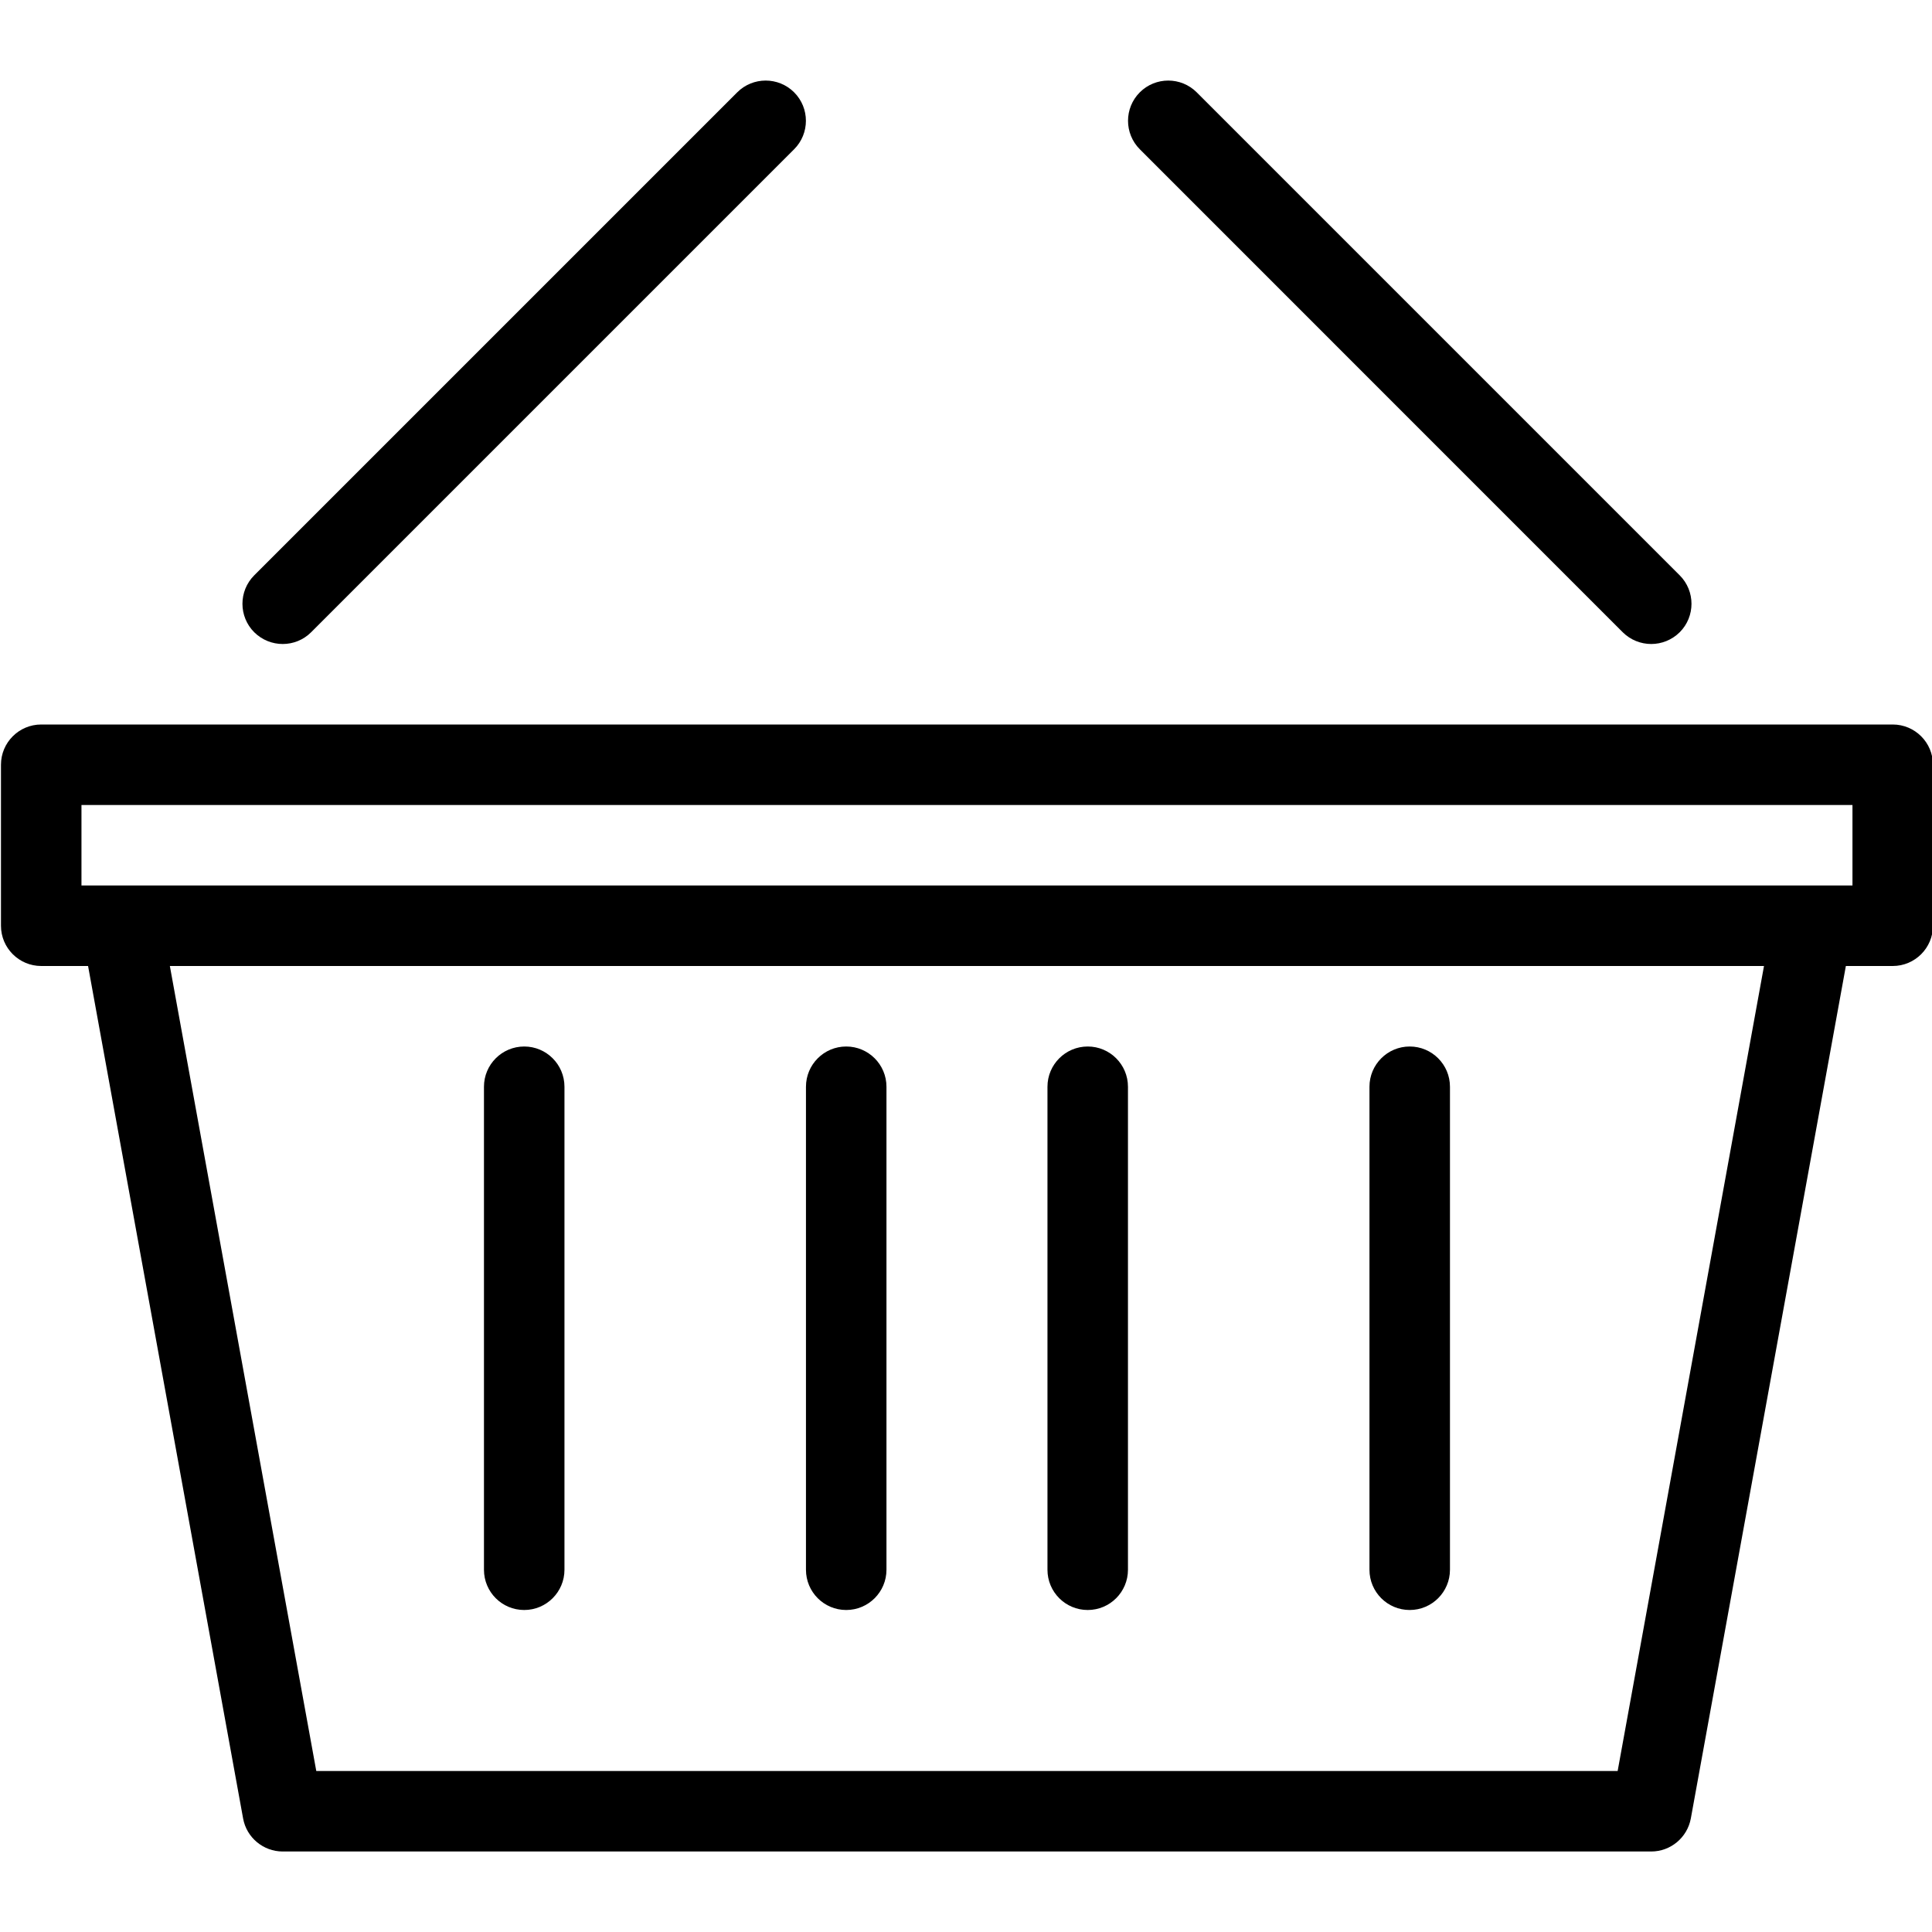 <?xml version="1.0" encoding="utf-8"?>
<!-- Generator: Adobe Illustrator 16.0.3, SVG Export Plug-In . SVG Version: 6.00 Build 0)  -->
<!DOCTYPE svg PUBLIC "-//W3C//DTD SVG 1.1//EN" "http://www.w3.org/Graphics/SVG/1.1/DTD/svg11.dtd">
<svg version="1.1" xmlns="http://www.w3.org/2000/svg" xmlns:xlink="http://www.w3.org/1999/xlink" x="0px" y="0px" width="24px"
	 height="24px" viewBox="0 0 24 24" enable-background="new 0 0 24 24" xml:space="preserve">
<g id="Outline_Icons">
	<g>
		<path d="M23.512,9h-23c-0.276,0-0.5,0.224-0.5,0.5v2c0,0.276,0.224,0.5,0.5,0.5h0.582L3.02,22.59C3.063,22.827,3.271,23,3.512,23
			h17c0.241,0,0.448-0.173,0.492-0.41L22.93,12h0.582c0.276,0,0.5-0.224,0.5-0.5v-2C24.012,9.224,23.788,9,23.512,9z M20.095,22
			H3.929L2.11,12h19.803L20.095,22z M23.012,11h-0.5h-21h-0.5v-1h22V11z"/>
		<path d="M3.512,8C3.64,8,3.768,7.951,3.865,7.854l6-6c0.195-0.195,0.195-0.512,0-0.707s-0.512-0.195-0.707,0l-6,6
			c-0.195,0.195-0.195,0.512,0,0.707C3.256,7.951,3.384,8,3.512,8z"/>
		<path d="M20.158,7.854C20.256,7.951,20.384,8,20.512,8s0.256-0.049,0.354-0.146c0.195-0.195,0.195-0.512,0-0.707l-6-6
			c-0.195-0.195-0.512-0.195-0.707,0s-0.195,0.512,0,0.707L20.158,7.854z"/>
		<path d="M13.512,20c0.276,0,0.5-0.224,0.5-0.5v-6c0-0.276-0.224-0.5-0.5-0.5s-0.5,0.224-0.5,0.5v6
			C13.012,19.776,13.235,20,13.512,20z"/>
		<path d="M17.512,20c0.276,0,0.5-0.224,0.5-0.5v-6c0-0.276-0.224-0.5-0.5-0.5s-0.5,0.224-0.5,0.5v6
			C17.012,19.776,17.235,20,17.512,20z"/>
		<path d="M10.512,20c0.276,0,0.5-0.224,0.5-0.5v-6c0-0.276-0.224-0.5-0.5-0.5s-0.5,0.224-0.5,0.5v6
			C10.012,19.776,10.235,20,10.512,20z"/>
		<path d="M6.512,20c0.276,0,0.5-0.224,0.5-0.5v-6c0-0.276-0.224-0.5-0.5-0.5s-0.5,0.224-0.5,0.5v6C6.012,19.776,6.235,20,6.512,20z
			"/>
	</g>
</g>
<g id="Invisible_Shape">
	<rect fill="none" width="24" height="24"/>
</g>
</svg>
